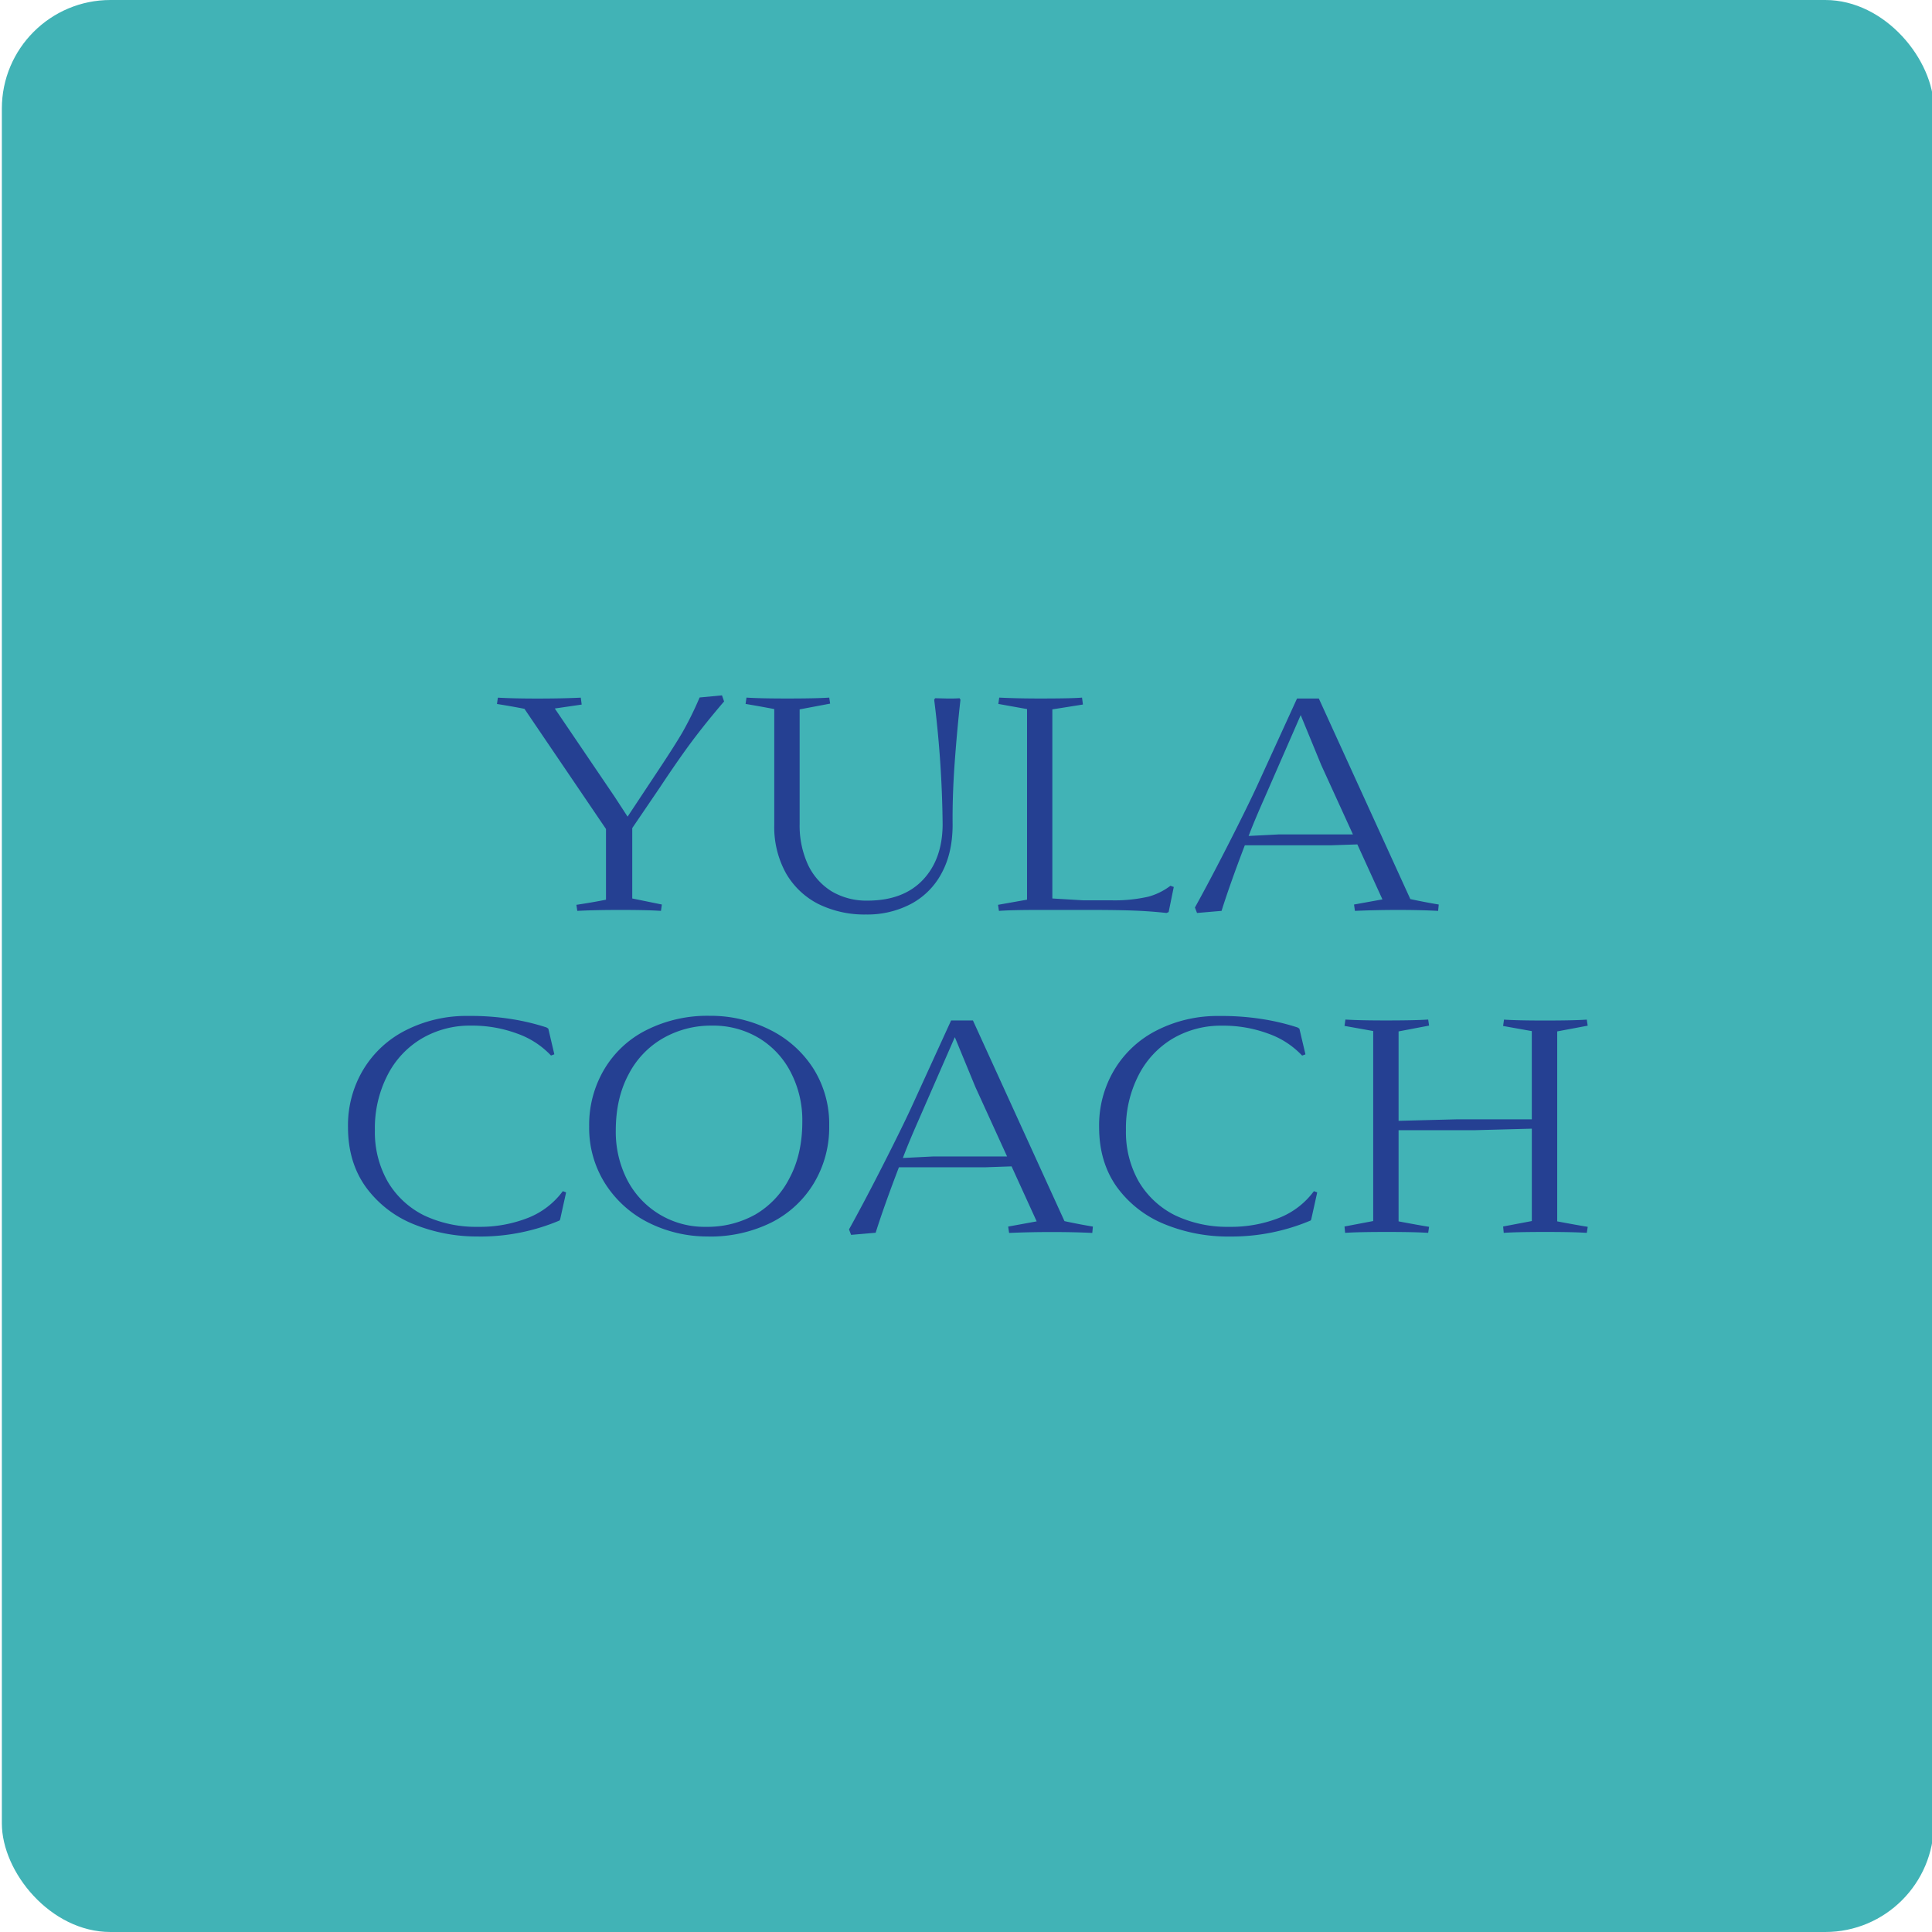 <?xml version="1.0" encoding="UTF-8"?> <svg xmlns="http://www.w3.org/2000/svg" id="Слой_1" data-name="Слой 1" viewBox="0 0 708.66 708.66"> <defs> <style>.cls-1{fill:#41b3b6;}.cls-2{fill:#254092;}</style> </defs> <title>фавикон</title> <rect class="cls-1" x="0.68" width="708.66" height="708.66" rx="39.84"></rect> <path class="cls-2" d="M571.19,378.32V448q7.63,1.44,11.19,2l-.34,2.21q-5-.33-15.18-.33-10.41,0-15.29.33l-.22-2.33,10.53-2V414l-21.06.56H513V448q7.65,1.44,11.19,2l-.33,2.21q-5-.33-15.18-.33-10.41,0-15.29.33l-.22-2.33,10.52-2v-69.7l-10.52-1.88.33-2.33q5,.33,14.85.33,10.74,0,15.51-.33l.33,2.22L513,378.32v32.8l21.39-.55h27.48V378.21l-10.53-1.88.33-2.33q5,.33,14.85.33,10.76,0,15.51-.33l.34,2.22ZM451.14,453.56a61.55,61.55,0,0,1-24.27-4.65,40.35,40.35,0,0,1-17.29-13.63q-6.42-9.09-6.42-21.83a39.61,39.61,0,0,1,5.65-21.17,38.26,38.26,0,0,1,15.62-14.4,49,49,0,0,1,22.83-5.21,94.77,94.77,0,0,1,15.62,1.11,83.78,83.78,0,0,1,13.08,3.1l.66.44,2.22,9.42-1.22.45a31.38,31.38,0,0,0-12.52-8.09,47.43,47.43,0,0,0-16.84-2.88A34.83,34.83,0,0,0,430.08,381a33.1,33.1,0,0,0-12.52,13.52A42.48,42.48,0,0,0,413,414.56a36.67,36.67,0,0,0,4.76,18.94,32,32,0,0,0,13.3,12.3A44.44,44.44,0,0,0,450.8,450a48.27,48.27,0,0,0,18.51-3.33,29.18,29.18,0,0,0,12.63-9.75l1.22.44-2.22,10-.22.33A74.55,74.55,0,0,1,451.14,453.56Zm-109-29.36h27.26l-11.63-25.49-7.54-18.28-13.41,30.69q-3.66,8.31-5.65,13.63Zm48.31,23.71q5.1,1.11,10.42,2l-.22,2.33q-6.64-.33-15-.33-7.65,0-15.51.33l-.34-2.33L380.25,448l-9.2-20.17-9.86.34H329.72q-5.43,14.18-8.53,24l-9,.78-.77-2q5.64-10.18,12.41-23.49t10.41-21.16l14.63-32h8ZM259.05,450a35.85,35.85,0,0,0,18.07-4.55,32.38,32.38,0,0,0,12.52-13.41q4.65-8.74,4.65-20.61a38.07,38.07,0,0,0-4.21-18.06,31.29,31.29,0,0,0-11.75-12.63,32.56,32.56,0,0,0-17.17-4.54,35.35,35.35,0,0,0-18,4.65,32.29,32.29,0,0,0-12.63,13.3q-4.67,8.74-4.66,20.61a38.59,38.59,0,0,0,4.21,18.06A31.86,31.86,0,0,0,259.05,450Zm.78,3.54a48.14,48.14,0,0,1-22-5.1,40,40,0,0,1-15.85-14.29,38.1,38.1,0,0,1-5.87-20.94,39.87,39.87,0,0,1,5.54-21,37.48,37.48,0,0,1,15.51-14.4,49.57,49.57,0,0,1,23.05-5.21,48.39,48.39,0,0,1,22.16,5.1,39.87,39.87,0,0,1,16,14.29A38.11,38.11,0,0,1,304.15,413a39.74,39.74,0,0,1-5.65,21.05,38.27,38.27,0,0,1-15.62,14.4A50.41,50.41,0,0,1,259.83,453.56Zm-84.2,0a61.62,61.62,0,0,1-24.27-4.65,40.26,40.26,0,0,1-17.28-13.63q-6.44-9.09-6.43-21.83a39.61,39.61,0,0,1,5.65-21.17,38.29,38.29,0,0,1,15.63-14.4,49,49,0,0,1,22.82-5.21,94.9,94.9,0,0,1,15.63,1.11,83.66,83.66,0,0,1,13.07,3.1l.67.44,2.21,9.42-1.22.45a31.31,31.31,0,0,0-12.52-8.09,47.39,47.39,0,0,0-16.84-2.88A34.8,34.8,0,0,0,154.58,381a33,33,0,0,0-12.52,13.52,42.48,42.48,0,0,0-4.55,20.06,36.58,36.58,0,0,0,4.77,18.94,31.92,31.92,0,0,0,13.29,12.3A44.48,44.48,0,0,0,175.3,450a48.25,48.25,0,0,0,18.5-3.33,29.15,29.15,0,0,0,12.64-9.75l1.21.44-2.21,10-.22.33A74.6,74.6,0,0,1,175.63,453.56ZM469,306.07h27.26l-11.64-25.48L477.1,262.3,463.69,293Q460,301.31,458,306.63Zm48.31,23.71q5.1,1.11,10.42,2l-.22,2.33q-6.66-.35-15-.34-7.65,0-15.52.34l-.33-2.33,10.42-1.88-9.2-20.17-9.86.33H456.6q-5.43,14.19-8.53,24.05l-9,.77-.77-2q5.64-10.2,12.41-23.49t10.41-21.17l14.63-32h8Zm-89.41,5.1q-6.09-.66-12.08-.88t-14.73-.23H380.49q-9.32,0-14.08.34l-.33-2.22L376.72,330V260.09l-10.53-1.89.33-2.32q6.66.33,14.85.33,12,0,15.52-.33l.33,2.54L386,260.2v69.36l11.19.67h10.19a55.78,55.78,0,0,0,13.85-1.33,23.64,23.64,0,0,0,8.09-4l1.22.44-1.88,9.2Zm-110.27.56a38.25,38.25,0,0,1-17.51-3.88,28.72,28.72,0,0,1-11.85-11.3A35,35,0,0,1,284,302.53V260.09q-5.2-1-10.52-1.89l.33-2.32q5,.33,14.85.33,10.74,0,15.51-.33l.33,2.21-11.19,2.11v42a34.39,34.39,0,0,0,3.1,15.07,23,23,0,0,0,8.76,9.75,25.06,25.06,0,0,0,13,3.33q13.08,0,20.28-7.54t7.31-20.27a395.14,395.14,0,0,0-3.1-45.88l.33-.55,4.66.11c1.55,0,3,0,4.32-.11l.33.55q-1.21,10.64-2.1,22.83t-.78,23q0,10.31-4,17.73a27.15,27.15,0,0,1-11.19,11.3A34.35,34.35,0,0,1,317.64,335.44Zm-106.21-3.55q5.88-.88,10.86-1.88V304.08L192.37,260c-3-.6-6.39-1.19-10.08-1.78l.33-2.32q5.76.33,14.41.33,9.3,0,16-.33l.33,2.54-9.86,1.44,21.94,32.36,4.76,7.31L241,283.25q6-9,9.2-14.41a124.34,124.34,0,0,0,6.42-13l8.2-.78.78,2.22q-6.54,7.64-11.53,14.29T242,288.9l-10.09,14.84v25.82l10.86,2.22-.33,2.33q-5.1-.35-15.18-.34c-6,0-11.16.11-15.51.34Z"></path> </svg> 